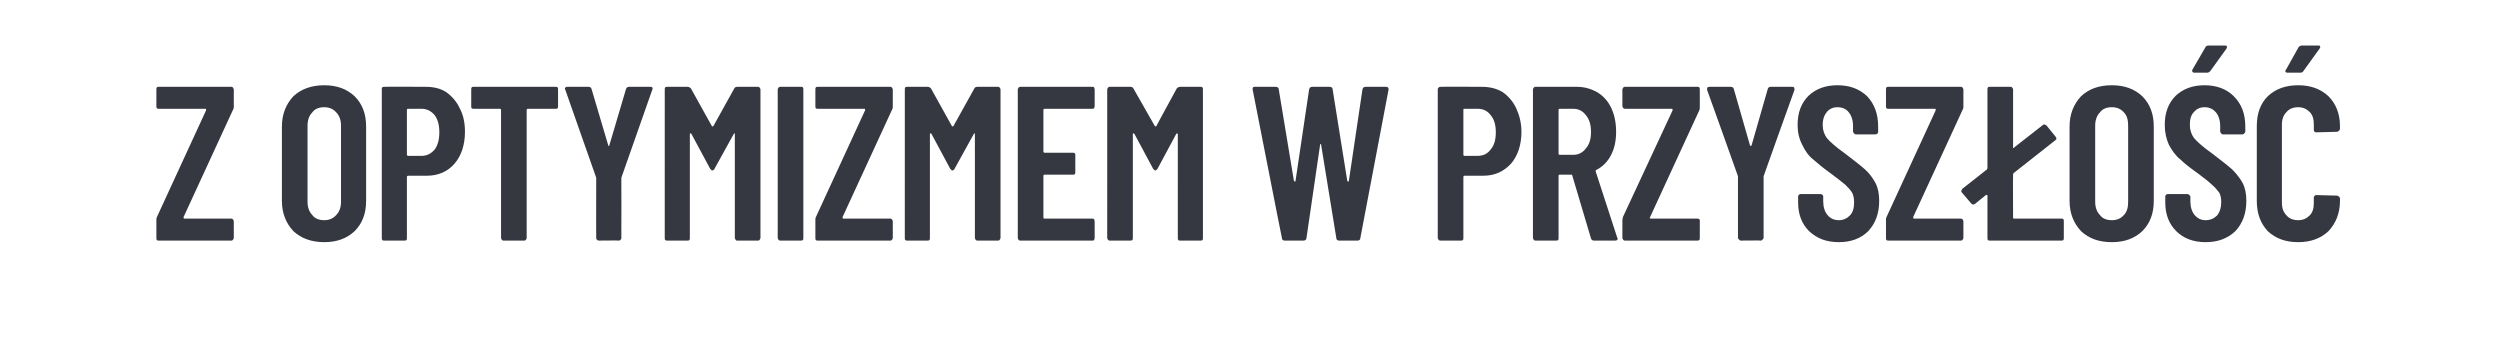 <?xml version="1.0" standalone="no"?><!DOCTYPE svg PUBLIC "-//W3C//DTD SVG 1.1//EN" "http://www.w3.org/Graphics/SVG/1.1/DTD/svg11.dtd"><svg xmlns="http://www.w3.org/2000/svg" version="1.1" width="478px" height="64.4px" viewBox="0 -4 478 64.4" style="top:-4px"><desc>z optymizmem w przysz o</desc><defs/><g id="Polygon61694"><path d="m30.4 42c-.2 0-.3 0-.4-.1c-.1-.1-.1-.3-.1-.4v-3.4c0-.2 0-.4.1-.6l9.4-20.4v-.2c0-.1-.1-.1-.1-.1h-8.9c-.2 0-.3 0-.4-.1c-.1-.1-.1-.3-.1-.4v-3.2c0-.1 0-.3.1-.4c.1-.1.2-.1.4-.1h13.8c.1 0 .2 0 .3.1c.1.1.2.3.2.4v3.4c0 .2-.1.4-.2.6l-9.4 20.4v.2c.1.1.1.1.2.1h8.9c.1 0 .2 0 .3.1c.1.1.2.3.2.4v3.2c0 .1-.1.3-.2.4c-.1.1-.2.1-.3.1H30.4s-.02 0 0 0zm31.6.3c-2.4 0-4.4-.7-5.9-2.1c-1.4-1.5-2.2-3.4-2.2-5.8V20.2c0-2.4.8-4.3 2.2-5.8c1.5-1.4 3.5-2.1 5.9-2.1c2.4 0 4.3.7 5.8 2.1c1.5 1.5 2.2 3.4 2.2 5.8v14.2c0 2.4-.7 4.3-2.2 5.8c-1.5 1.4-3.4 2.1-5.8 2.1zm0-4.2c.9 0 1.7-.3 2.3-1c.6-.6.9-1.5.9-2.5V20c0-1-.3-1.9-.9-2.5c-.6-.7-1.4-1-2.3-1c-1 0-1.8.3-2.3 1c-.6.6-.9 1.5-.9 2.5v14.6c0 1 .3 1.9.9 2.5c.5.7 1.3 1 2.3 1zm19.4-25.5c1.5 0 2.8.3 3.9 1c1.1.8 2 1.8 2.6 3.1c.7 1.3 1 2.8 1 4.5c0 2.5-.7 4.6-2 6.1c-1.3 1.5-3.1 2.3-5.3 2.3h-3.5c-.2 0-.3.1-.3.2v11.7c0 .1 0 .3-.1.4c-.1.1-.2.1-.4.1h-3.8c-.2 0-.3 0-.4-.1c-.1-.1-.1-.3-.1-.4V13.1c0-.2 0-.3.1-.4c.1-.1.2-.1.4-.1c-.03-.04 7.9 0 7.9 0c0 0-.03-.04 0 0zm-.8 13.2c1 0 1.8-.4 2.5-1.2c.6-.8.9-1.9.9-3.3c0-1.4-.3-2.5-.9-3.3c-.7-.8-1.5-1.2-2.5-1.2h-2.5c-.2 0-.3 0-.3.2v8.6c0 .1.1.2.3.2c-.05-.01 2.5 0 2.5 0c0 0-.03-.01 0 0zm25.6-13.2c.2 0 .3 0 .4.1c.1.1.1.3.1.4v3.2c0 .1 0 .3-.1.4c-.1.1-.2.1-.4.1h-5.3c-.1 0-.2.1-.2.2v24.5c0 .1-.1.3-.2.4c-.1.1-.2.1-.3.1h-3.9c-.1 0-.2 0-.3-.1c-.1-.1-.2-.3-.2-.4V17c0-.1-.1-.2-.2-.2h-5c-.2 0-.3 0-.4-.1c-.1-.1-.1-.3-.1-.4v-3.2c0-.1 0-.3.1-.4c.1-.1.2-.1.4-.1h15.6s.03 0 0 0zm8.3 29.4c-.2 0-.3-.1-.4-.2c-.1-.1-.1-.2-.1-.3c-.04-.05 0-11.5 0-11.5l-.1-.3s-5.82-16.51-5.8-16.5c0-.1-.1-.1-.1-.2c0-.3.2-.4.5-.4h4c.3 0 .5.1.6.4l3.2 10.8c0 .1 0 .1.1.1c.1 0 .1 0 .1-.1l3.2-10.8c.1-.3.3-.4.6-.4h4c.2 0 .3 0 .4.1c.1.1.1.3 0 .5l-5.8 16.5l-.1.3s.03 11.45 0 11.5c0 .1 0 .2-.1.3c-.1.1-.2.2-.4.2c.03-.04-3.8 0-3.8 0c0 0-.04-.04 0 0zm25.9-29.1c.1-.2.3-.3.6-.3h3.9c.1 0 .2 0 .3.1c.1.1.2.3.2.4v28.4c0 .1-.1.3-.2.4c-.1.1-.2.1-.3.1H141c-.1 0-.3 0-.3-.1c-.1-.1-.2-.3-.2-.4V21.7c0-.1 0-.2-.1-.2c0 0-.1 0-.1.1l-3.7 6.7c-.1.2-.3.3-.4.3c-.1 0-.2-.1-.4-.3l-3.6-6.7c-.1-.1-.1-.1-.2-.1s-.1.1-.1.2v19.8c0 .1 0 .3-.1.4c-.1.1-.2.1-.4.1h-3.8c-.2 0-.3 0-.4-.1c-.1-.1-.1-.3-.1-.4V13.1c0-.1 0-.3.1-.4c.1-.1.2-.1.4-.1h3.8c.3 0 .5.1.7.3l4 7.2c.1.1.2.1.3 0l4-7.2s-.02.04 0 0zm8.8 29.1c-.1 0-.2 0-.3-.1c-.1-.1-.2-.3-.2-.4V13.1c0-.1.1-.3.2-.4c.1-.1.2-.1.3-.1h3.9c.1 0 .3 0 .4.1c.1.1.1.3.1.4v28.4c0 .1 0 .3-.1.4c-.1.1-.3.1-.4.1h-3.9s.04 0 0 0zm7.2 0c-.2 0-.3 0-.4-.1c-.1-.1-.1-.3-.1-.4v-3.4c0-.2 0-.4.1-.6l9.4-20.4v-.2c0-.1-.1-.1-.1-.1h-8.9c-.2 0-.3 0-.4-.1c-.1-.1-.1-.3-.1-.4v-3.2c0-.1 0-.3.1-.4c.1-.1.2-.1.4-.1h13.8c.1 0 .2 0 .3.1c.1.1.2.3.2.4v3.4c0 .2-.1.4-.2.6l-9.4 20.4v.2c.1.1.1.1.2.1h8.9c.1 0 .2 0 .3.1c.1.1.2.3.2.4v3.2c0 .1-.1.3-.2.4c-.1.1-.2.1-.3.1h-13.8s-.02 0 0 0zm29.9-29.1c.1-.2.3-.3.6-.3h3.9c.1 0 .2 0 .3.1c.1.1.2.3.2.4v28.4c0 .1-.1.3-.2.4c-.1.1-.2.1-.3.1h-3.9c-.1 0-.2 0-.3-.1c-.1-.1-.2-.3-.2-.4V21.7c0-.1 0-.2-.1-.2c0 0-.1 0-.1.1l-3.7 6.7c-.1.2-.3.3-.4.3c-.1 0-.2-.1-.4-.3l-3.6-6.7c-.1-.1-.1-.1-.2-.1s-.1.1-.1.2v19.8c0 .1 0 .3-.1.4c-.1.1-.2.1-.4.1h-3.8c-.2 0-.3 0-.4-.1c-.1-.1-.1-.3-.1-.4V13.1c0-.1 0-.3.1-.4c.1-.1.2-.1.4-.1h3.8c.3 0 .5.1.7.3l4 7.2c.1.1.2.1.3 0l4-7.2s-.02.04 0 0zm23 3.4c0 .1-.1.3-.1.4c-.1.1-.3.1-.4.1h-9.1c-.1 0-.2.1-.2.2v7.9c0 .2.1.3.2.3h5.4c.1 0 .3 0 .4.1c.1.1.1.2.1.4v3.2c0 .1 0 .3-.1.4c-.1.1-.3.1-.4.1h-5.4c-.1 0-.2.1-.2.2v8c0 .1.1.2.2.2h9.1c.1 0 .3 0 .4.1c0 .1.1.3.1.4v3.2c0 .1-.1.3-.1.4c-.1.1-.3.1-.4.1h-13.7c-.1 0-.2 0-.3-.1c-.1-.1-.2-.3-.2-.4V13.1c0-.1.1-.3.2-.4c.1-.1.2-.1.3-.1h13.7c.1 0 .3 0 .4.1c0 .1.1.3.1.4v3.2zm15.7-3.4c.2-.2.4-.3.7-.3h3.8c.2 0 .3 0 .4.1c.1.1.1.3.1.4v28.4c0 .1 0 .3-.1.4c-.1.1-.2.1-.4.1h-3.8c-.2 0-.3 0-.4-.1c-.1-.1-.1-.3-.1-.4V21.7c0-.1-.1-.2-.1-.2c-.1 0-.1 0-.2.1l-3.6 6.7c-.2.2-.3.3-.4.3c-.1 0-.2-.1-.4-.3l-3.6-6.7c-.1-.1-.2-.1-.2-.1c-.1 0-.1.1-.1.2v19.8c0 .1 0 .3-.1.4c-.1.1-.3.1-.4.1h-3.9c-.1 0-.2 0-.3-.1c-.1-.1-.2-.3-.2-.4V13.1c0-.1.1-.3.2-.4c.1-.1.2-.1.3-.1h3.9c.3 0 .5.1.6.3l4.1 7.2c.1.1.2.1.3 0c-.04.02 3.9-7.2 3.9-7.2c0 0 .05.04 0 0zM245.6 42c-.3 0-.5-.2-.5-.5c-.02.04-5.6-28.4-5.6-28.4c0 0-.05-.12 0-.1c0-.3.1-.4.4-.4h4c.4 0 .6.2.6.5l2.9 17.5c.1.1.1.1.2.1s.1 0 .1-.1l2.6-17.5c.1-.3.2-.5.6-.5h3.3c.4 0 .6.2.6.5l2.8 17.5c.1.1.1.1.2.1s.1 0 .1-.1l2.6-17.5c.1-.3.2-.5.6-.5h3.9c.4 0 .5.2.5.5l-5.4 28.4c0 .3-.2.5-.5.5H256c-.3 0-.5-.2-.5-.5l-2.9-17.8c0-.1 0-.2-.1-.2c0 0-.1.1-.1.2l-2.6 17.8c0 .3-.2.5-.6.5h-3.6s.03 0 0 0zm37.7-29.4c1.5 0 2.8.3 4 1c1.1.8 2 1.8 2.6 3.1c.6 1.3 1 2.8 1 4.5c0 2.5-.7 4.6-2 6.1c-1.4 1.5-3.1 2.3-5.3 2.3H280c-.1 0-.2.1-.2.2v11.7c0 .1 0 .3-.1.4c-.1.1-.2.1-.4.1h-3.9c-.1 0-.2 0-.3-.1c-.1-.1-.2-.3-.2-.4V13.1c0-.2.1-.3.2-.4c.1-.1.2-.1.3-.1c.05-.04 7.9 0 7.9 0c0 0 .04-.04 0 0zm-.8 13.2c1.1 0 1.9-.4 2.5-1.2c.7-.8 1-1.9 1-3.3c0-1.4-.3-2.5-1-3.3c-.6-.8-1.4-1.2-2.5-1.2H280c-.1 0-.2 0-.2.2v8.6c0 .1.1.2.2.2c.03-.01 2.5 0 2.5 0c0 0 .05-.01 0 0zM304.8 42c-.3 0-.5-.1-.6-.4l-3.6-12.1c0-.1-.1-.1-.2-.1h-2.2c-.1 0-.2 0-.2.2v11.9c0 .1 0 .3-.1.4c-.1.1-.3.1-.4.1h-3.9c-.1 0-.2 0-.3-.1c-.1-.1-.2-.3-.2-.4V13.1c0-.1.1-.3.2-.4c.1-.1.2-.1.3-.1h7.9c1.5 0 2.8.4 4 1.1c1.1.7 2 1.7 2.6 3c.6 1.3.9 2.8.9 4.5c0 1.7-.3 3.2-1 4.5c-.6 1.2-1.6 2.2-2.8 2.8c-.1 0-.1.1-.1.3l4.1 12.6c0 .1.1.1.1.2c0 .3-.2.4-.5.4h-4s-.04 0 0 0zm-6.6-25.2c-.1 0-.2.1-.2.2v8.4c0 .1.1.2.2.2h2.6c1 0 1.8-.4 2.4-1.2c.7-.8 1-1.8 1-3.2c0-1.3-.3-2.4-1-3.2c-.6-.8-1.4-1.2-2.4-1.2h-2.6s.01 0 0 0zM310.7 42c-.1 0-.2 0-.3-.1c-.1-.1-.2-.3-.2-.4v-3.4c0-.2.1-.4.1-.6l9.5-20.4v-.2c-.1-.1-.1-.1-.2-.1h-8.9c-.1 0-.2 0-.3-.1c-.1-.1-.2-.3-.2-.4v-3.2c0-.1.1-.3.2-.4c.1-.1.2-.1.3-.1h13.8c.1 0 .3 0 .4.1c.1.1.1.3.1.4v3.4c0 .2 0 .4-.1.6l-9.4 20.4c-.1.1-.1.2 0 .2c0 .1 0 .1.1.1h8.9c.1 0 .3 0 .4.1c.1.1.1.3.1.4v3.2c0 .1 0 .3-.1.4c-.1.1-.3.1-.4.1h-13.8s.03 0 0 0zm22.1 0c-.1 0-.2-.1-.3-.2c-.1-.1-.2-.2-.2-.3V29.7s-5.87-16.51-5.9-16.5v-.2c0-.3.1-.4.5-.4h4c.3 0 .5.1.6.4l3.1 10.8c.1.1.1.1.2.1l.1-.1L338 13c.1-.3.3-.4.6-.4h4c.2 0 .3 0 .4.1c.1.1.1.3.1.5c-.03-.01-5.9 16.5-5.9 16.5v11.8c0 .1-.1.2-.2.3c-.1.1-.2.2-.3.2c-.02-.04-3.9 0-3.9 0c0 0 .02-.04 0 0zm18.8.3c-2.4 0-4.2-.7-5.7-2.1c-1.4-1.4-2.1-3.2-2.1-5.5v-1.1c0-.1 0-.2.1-.3c.1-.1.2-.2.4-.2h3.8c.1 0 .3.1.4.2c.1.1.1.2.1.3v.9c0 1.1.3 2 .8 2.6c.6.7 1.3 1 2.2 1c.8 0 1.5-.3 2.1-.9c.6-.6.8-1.5.8-2.5c0-.7-.1-1.4-.4-1.9c-.3-.5-.8-1-1.3-1.5c-.6-.5-1.5-1.2-2.7-2.1c-1.4-1-2.5-1.9-3.4-2.7c-.9-.7-1.6-1.7-2.1-2.8c-.6-1.1-.9-2.4-.9-3.8c0-2.4.7-4.2 2.1-5.6c1.4-1.3 3.2-2 5.5-2c2.4 0 4.2.7 5.7 2.1c1.4 1.5 2.1 3.4 2.1 5.8v1c0 .1 0 .2-.1.3c-.1.1-.3.2-.4.2h-3.8c-.1 0-.2-.1-.3-.2c-.1-.1-.2-.2-.2-.3v-1.1c0-1.1-.3-2-.8-2.6c-.5-.7-1.3-1-2.2-1c-.8 0-1.5.3-2 .9c-.5.6-.8 1.4-.8 2.5c0 1 .3 1.8.8 2.5c.6.7 1.7 1.7 3.4 2.9c1.7 1.3 3 2.3 3.9 3.1c.9.8 1.5 1.7 2 2.6c.5 1 .7 2.1.7 3.4c0 2.4-.7 4.3-2.1 5.8c-1.4 1.4-3.3 2.1-5.6 2.1zm9.5-.3c-.2 0-.3 0-.4-.1c-.1-.1-.1-.3-.1-.4v-3.4c0-.2 0-.4.1-.6l9.4-20.4v-.2c0-.1-.1-.1-.1-.1h-8.9c-.2 0-.3 0-.4-.1c-.1-.1-.1-.3-.1-.4v-3.2c0-.1 0-.3.1-.4c.1-.1.2-.1.4-.1h13.8c.1 0 .2 0 .3.1c.1.1.2.3.2.4v3.4c0 .2-.1.4-.2.6l-9.4 20.4v.2c.1.1.1.1.2.1h8.9c.1 0 .2 0 .3.1c.1.1.2.3.2.4v3.2c0 .1-.1.3-.2.4c-.1.1-.2.1-.3.1h-13.8s-.02 0 0 0zm23.8-4.4c0 .1 0 .2.2.2h9c.2 0 .3 0 .4.1c.1.1.1.3.1.4v3.2c0 .1 0 .3-.1.4c-.1.1-.2.1-.4.1h-13.6c-.2 0-.3 0-.4-.1c-.1-.1-.1-.3-.1-.4v-8.1c0-.1 0-.1-.1-.1c-.1-.1-.1 0-.2 0l-2.1 1.7c-.2.1-.3.1-.3.1c-.2 0-.3-.1-.4-.2l-1.8-2.1c-.1-.1-.1-.2-.1-.3c0-.1.1-.2.2-.4l4.7-3.7c0-.1.1-.1.1-.3v-15c0-.1 0-.3.1-.4c.1-.1.2-.1.4-.1h3.9c.1 0 .2 0 .3.1c.1.1.2.3.2.4v11.2c.1 0 .2 0 .2-.1l5.5-4.3c.1-.1.2-.1.3-.1c.1 0 .2.1.4.2l1.7 2.1c.1.2.2.3.2.4c0 .1-.1.2-.2.3l-8 6.3c-.1.1-.1.2-.1.3c-.04 0 0 8.2 0 8.2c0 0-.04-.01 0 0zm18.9 4.7c-2.5 0-4.4-.7-5.9-2.1c-1.4-1.5-2.2-3.4-2.2-5.8V20.2c0-2.4.8-4.3 2.2-5.8c1.5-1.4 3.4-2.1 5.9-2.1c2.4 0 4.3.7 5.8 2.1c1.5 1.5 2.2 3.4 2.2 5.8v14.2c0 2.4-.7 4.3-2.2 5.8c-1.5 1.4-3.4 2.1-5.8 2.1zm0-4.2c.9 0 1.7-.3 2.3-1c.6-.6.8-1.5.8-2.5V20c0-1-.2-1.9-.8-2.5c-.6-.7-1.4-1-2.3-1c-1 0-1.8.3-2.3 1c-.6.6-.9 1.5-.9 2.5v14.6c0 1 .3 1.9.9 2.5c.5.7 1.3 1 2.3 1zm17.9 4.2c-2.3 0-4.2-.7-5.6-2.1c-1.4-1.4-2.1-3.2-2.1-5.5v-1.1c0-.1 0-.2.1-.3c.1-.1.2-.2.4-.2h3.8c.1 0 .2.1.3.2c.1.1.2.2.2.3v.9c0 1.1.3 2 .8 2.6c.6.7 1.3 1 2.1 1c.9 0 1.6-.3 2.2-.9c.5-.6.8-1.5.8-2.5c0-.7-.1-1.4-.4-1.9c-.4-.5-.8-1-1.4-1.5c-.5-.5-1.4-1.2-2.6-2.1c-1.4-1-2.6-1.9-3.4-2.7c-.9-.7-1.6-1.7-2.2-2.8c-.5-1.1-.8-2.4-.8-3.8c0-2.4.7-4.2 2.1-5.6c1.4-1.3 3.2-2 5.5-2c2.3 0 4.2.7 5.6 2.1c1.5 1.5 2.2 3.4 2.2 5.8v1c0 .1-.1.2-.2.3c-.1.1-.2.2-.3.2H425c-.1 0-.3-.1-.3-.2c-.1-.1-.2-.2-.2-.3v-1.1c0-1.1-.3-2-.8-2.6c-.6-.7-1.3-1-2.2-1c-.8 0-1.5.3-2 .9c-.6.6-.8 1.4-.8 2.5c0 1 .3 1.8.8 2.5c.6.7 1.7 1.7 3.4 2.9c1.7 1.3 3 2.3 3.9 3.1c.8.8 1.5 1.7 2 2.6c.5 1 .7 2.1.7 3.4c0 2.4-.7 4.3-2.1 5.8c-1.5 1.4-3.3 2.1-5.7 2.1zm-2.1-32.4c-.2 0-.3 0-.4-.2c-.1-.1-.1-.2 0-.4l2.5-4.3c.1-.2.3-.3.6-.3h3c.3 0 .4 0 .5.2c0 .1 0 .2-.1.4l-3.1 4.3c-.2.2-.4.3-.6.3h-2.4s-.01.01 0 0zm19.8 32.4c-2.4 0-4.3-.7-5.8-2.1c-1.4-1.5-2.1-3.4-2.1-5.8V20.1c0-2.4.7-4.3 2.1-5.7c1.5-1.4 3.4-2.1 5.8-2.1c2.4 0 4.3.7 5.8 2.1c1.4 1.4 2.2 3.3 2.2 5.7v.5c0 .2-.1.3-.2.4c-.1.1-.2.2-.4.2l-3.9.1c-.3 0-.5-.1-.5-.5v-1c0-1-.2-1.8-.8-2.4c-.6-.6-1.3-.9-2.2-.9c-.9 0-1.7.3-2.2.9c-.6.6-.9 1.4-.9 2.4v15c0 1 .3 1.8.9 2.4c.5.6 1.3.9 2.2.9c.9 0 1.6-.3 2.2-.9c.6-.6.8-1.4.8-2.4v-1c0-.2.1-.3.2-.4c.1-.1.2-.1.3-.1l3.9.1c.2 0 .3.1.4.2c.1.1.2.2.2.3v.5c0 2.4-.8 4.3-2.2 5.8c-1.5 1.4-3.4 2.1-5.8 2.1zm-2-32.4c-.2 0-.3 0-.4-.2c-.1-.1-.1-.2.1-.4l2.4-4.3c.2-.2.4-.3.7-.3h3c.2 0 .4 0 .4.2c.1.1 0 .2-.1.4l-3.1 4.3c-.1.2-.3.3-.6.3h-2.4s.04.01 0 0z" stroke="none" fill="#363841"/></g></svg>